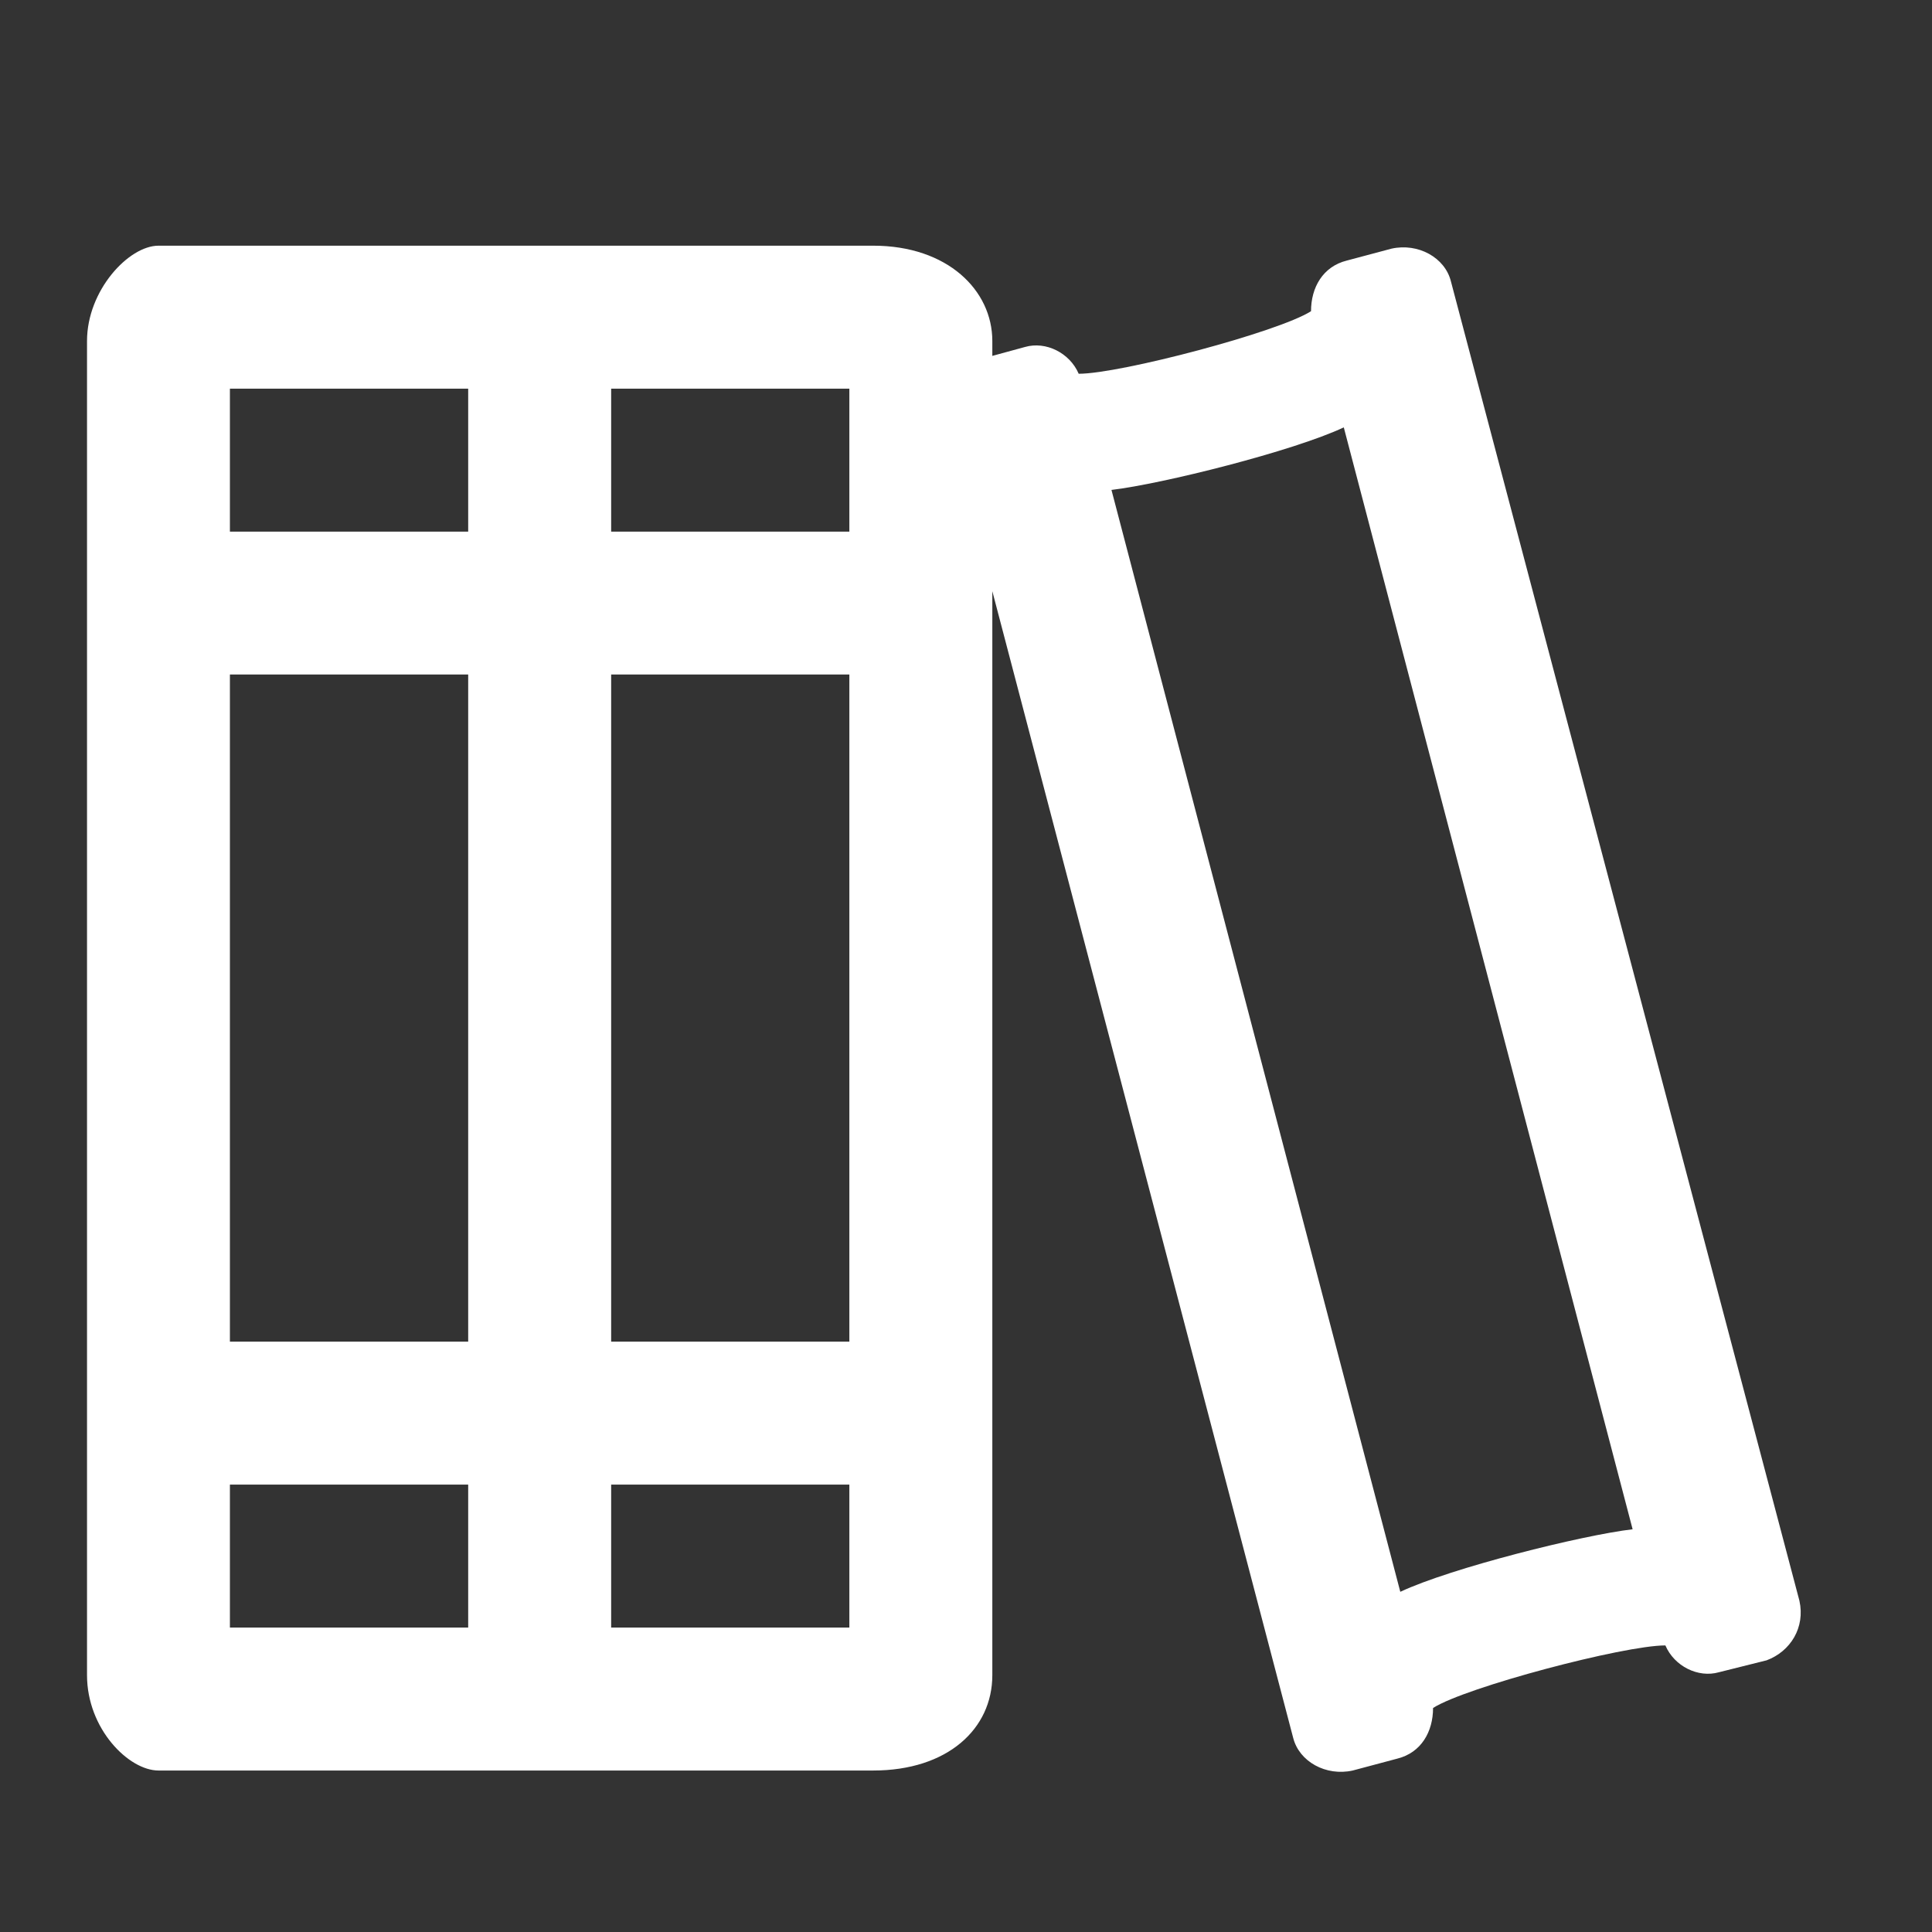 <svg width="24" height="24" viewBox="0 0 24 24" fill="none" xmlns="http://www.w3.org/2000/svg">
<rect x="0" y="0" width="24" height="24" fill="#333333" stroke="none"/>
<g clip-path="url(#clip0_1_1307)">
<path d="M22.353 19.885C22.427 20.218 22.242 20.514 21.946 20.625L21.354 20.773C21.095 20.847 20.799 20.699 20.688 20.44C20.17 20.44 18.209 20.958 17.802 21.217C17.802 21.513 17.654 21.772 17.359 21.846L16.804 21.994C16.471 22.068 16.138 21.883 16.064 21.587L12.327 7.344V20.81C12.327 21.476 11.772 21.994 10.847 21.994H1.969C1.599 21.994 1.081 21.476 1.081 20.81V4.236C1.081 3.607 1.599 3.052 1.969 3.052H10.847C11.772 3.052 12.327 3.607 12.327 4.236V4.421L12.734 4.31C12.993 4.236 13.289 4.384 13.4 4.643C13.918 4.643 15.879 4.125 16.286 3.866C16.286 3.57 16.434 3.311 16.73 3.237L17.285 3.089C17.617 3.015 17.951 3.2 18.024 3.496L22.353 19.885ZM5.816 20.218V18.442H2.856V20.218H5.816ZM5.816 16.666V8.379H2.856V16.666H5.816ZM5.816 6.604V4.828H2.856V6.604H5.816ZM10.551 20.218V18.442H7.592V20.218H10.551ZM10.551 16.666V8.379H7.592V16.666H10.551ZM10.551 6.604V4.828H7.592V6.604H10.551ZM17.395 19.774C18.024 19.478 19.652 19.071 20.281 18.997L16.693 5.309C16.064 5.605 14.436 6.012 13.807 6.086L17.395 19.774Z" fill="white"/>
</g>
<defs>
<clipPath id="clip0_1_1307">
<rect width="22.73" height="22.73" fill="white" transform="translate(0.894 0.838)"/>
</clipPath>
</defs>
</svg>
